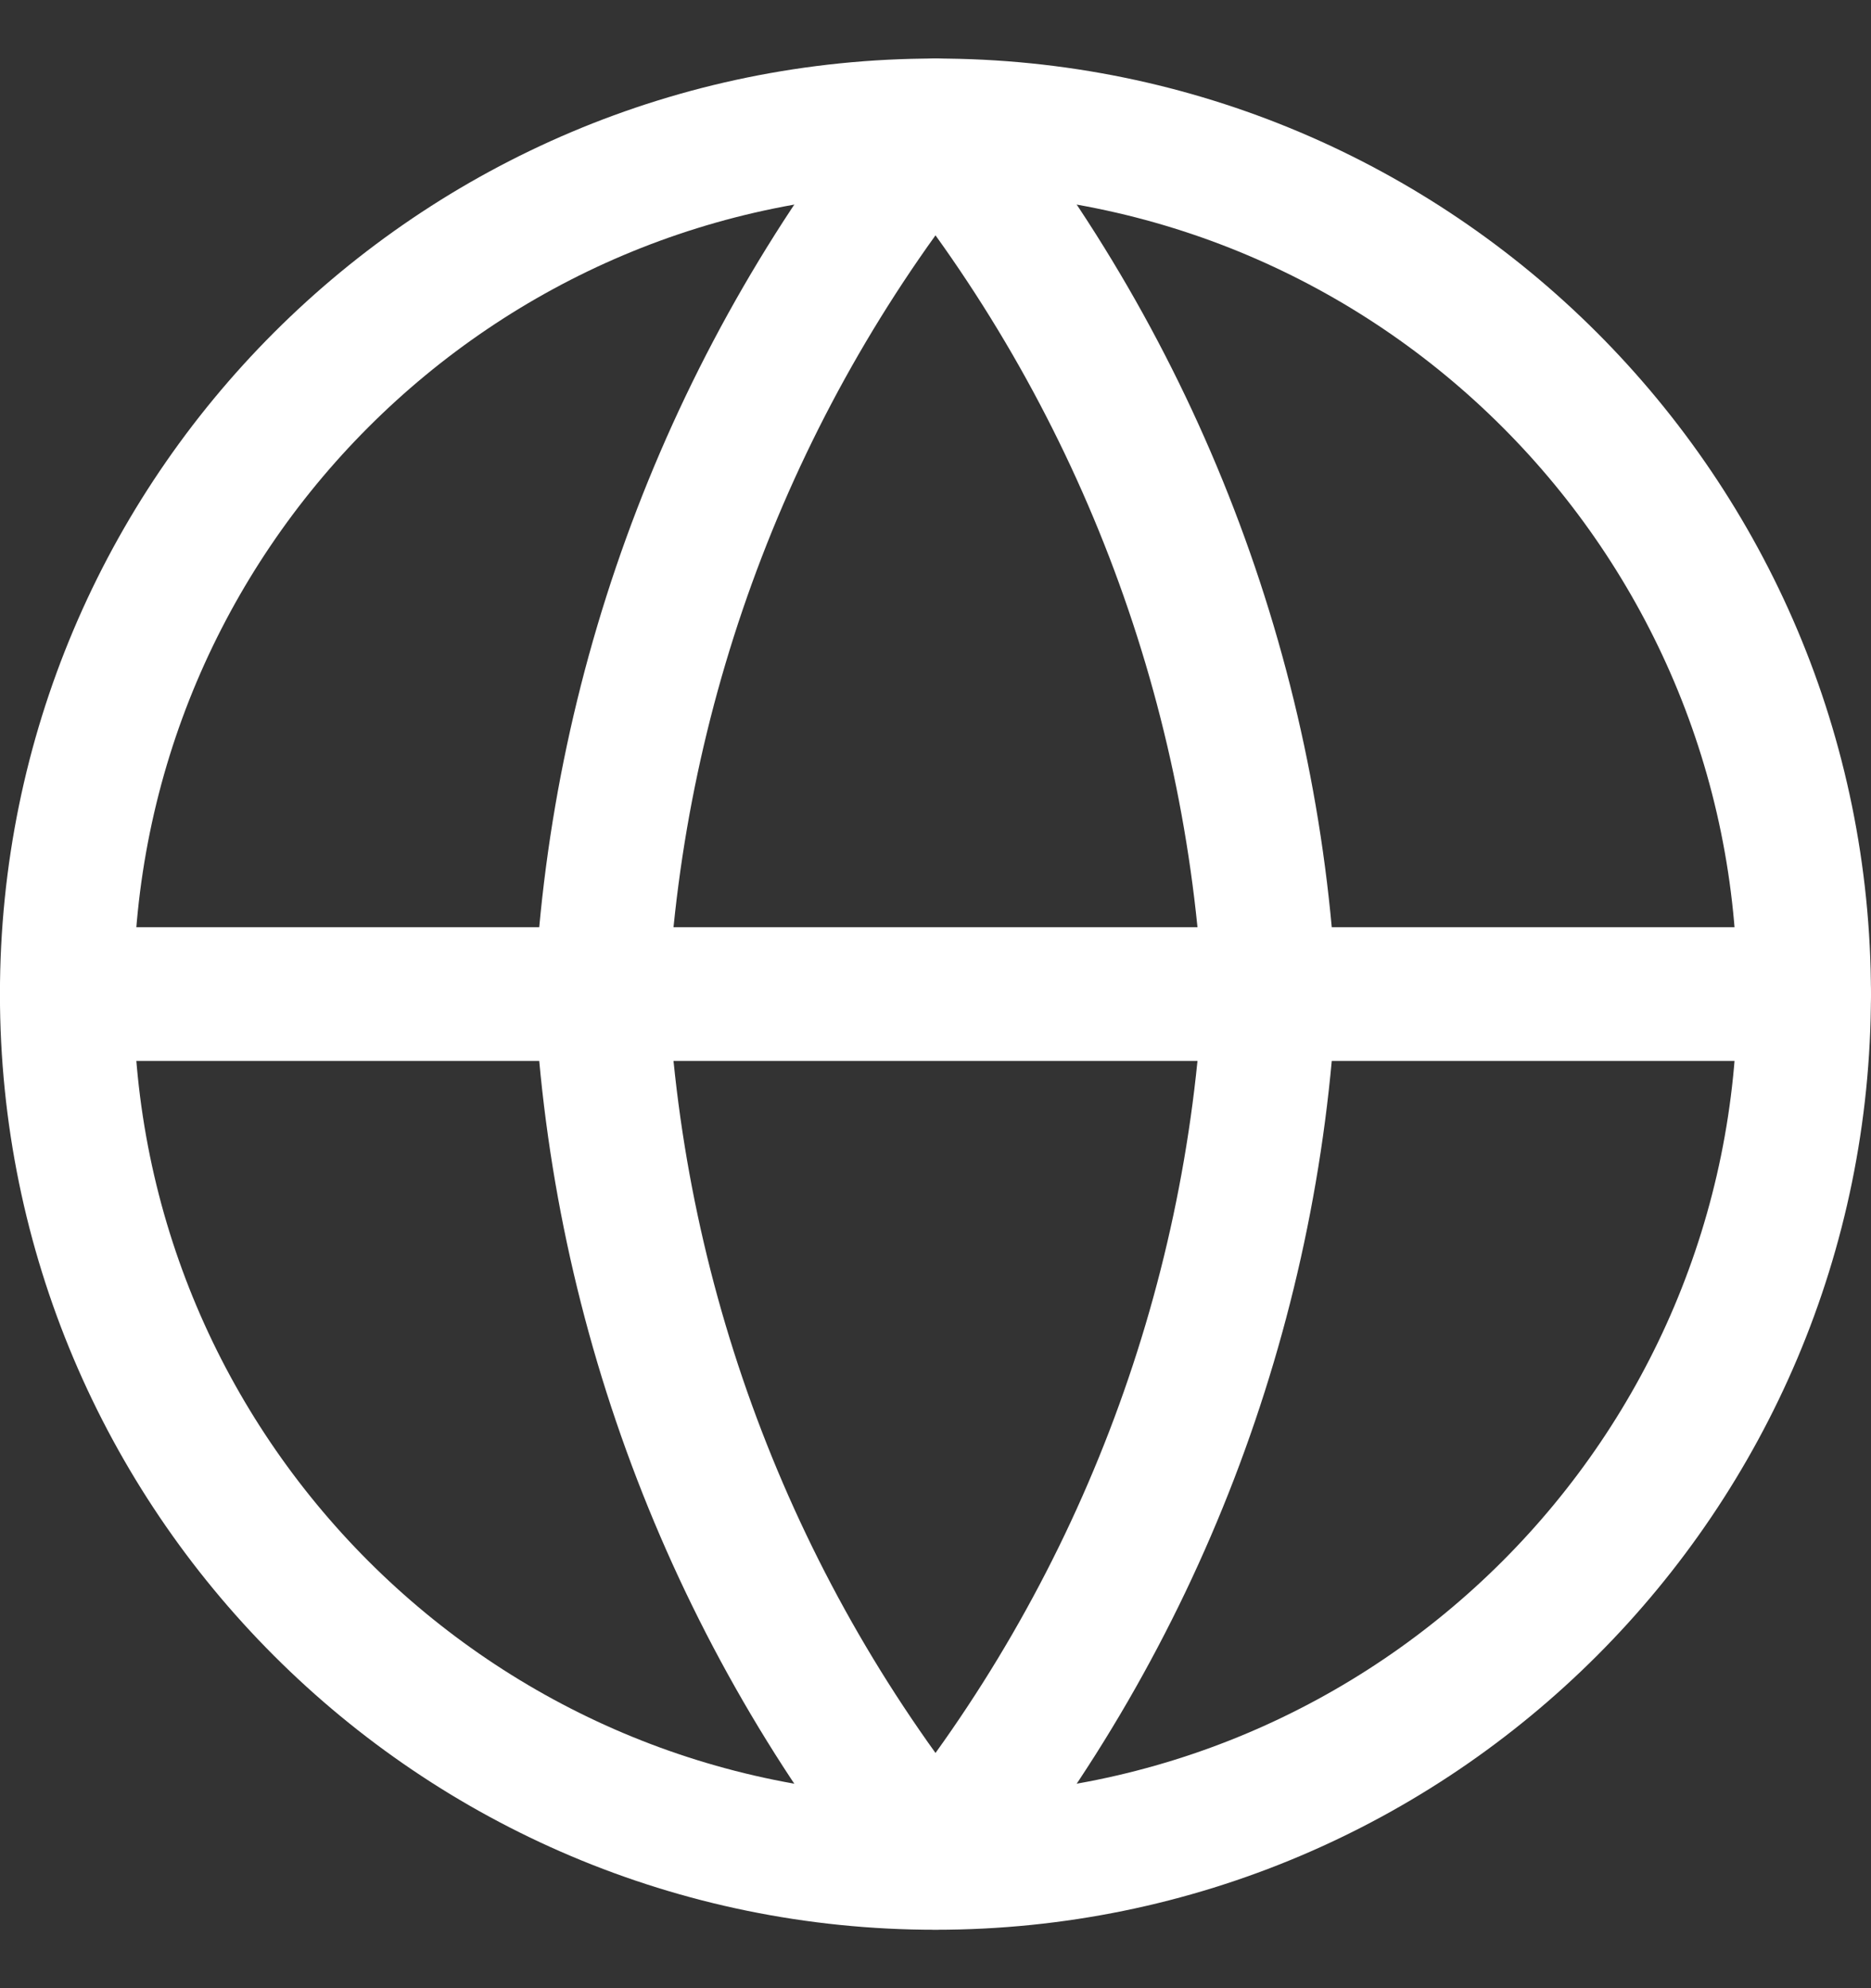 <svg width="16" height="17" viewBox="0 0 16 17" fill="none" xmlns="http://www.w3.org/2000/svg">
<rect x="0" y="0" width="16" height="17" fill="#333333" stroke="none"/>
<g clip-path="url(#clip0_1_383)">
<path d="M8 15.929C12.102 15.929 15.428 12.603 15.428 8.5C15.428 4.398 12.102 1.072 8 1.072C3.897 1.072 0.571 4.398 0.571 8.5C0.571 12.603 3.897 15.929 8 15.929Z" stroke="white" stroke-width="1.143" stroke-linecap="round" stroke-linejoin="round"/>
<path d="M0.571 8.5H15.428M10.857 8.5C10.717 11.217 9.716 13.819 8 15.929C6.284 13.819 5.283 11.217 5.143 8.5C5.283 5.784 6.284 3.182 8 1.072C9.716 3.182 10.717 5.784 10.857 8.5Z" stroke="white" stroke-width="1.143" stroke-linecap="round" stroke-linejoin="round"/>
</g>
<defs>
<clipPath id="clip0_1_383">
<rect width="16" height="16" fill="white" transform="translate(0 0.5)"/>
</clipPath>
</defs>
</svg>
